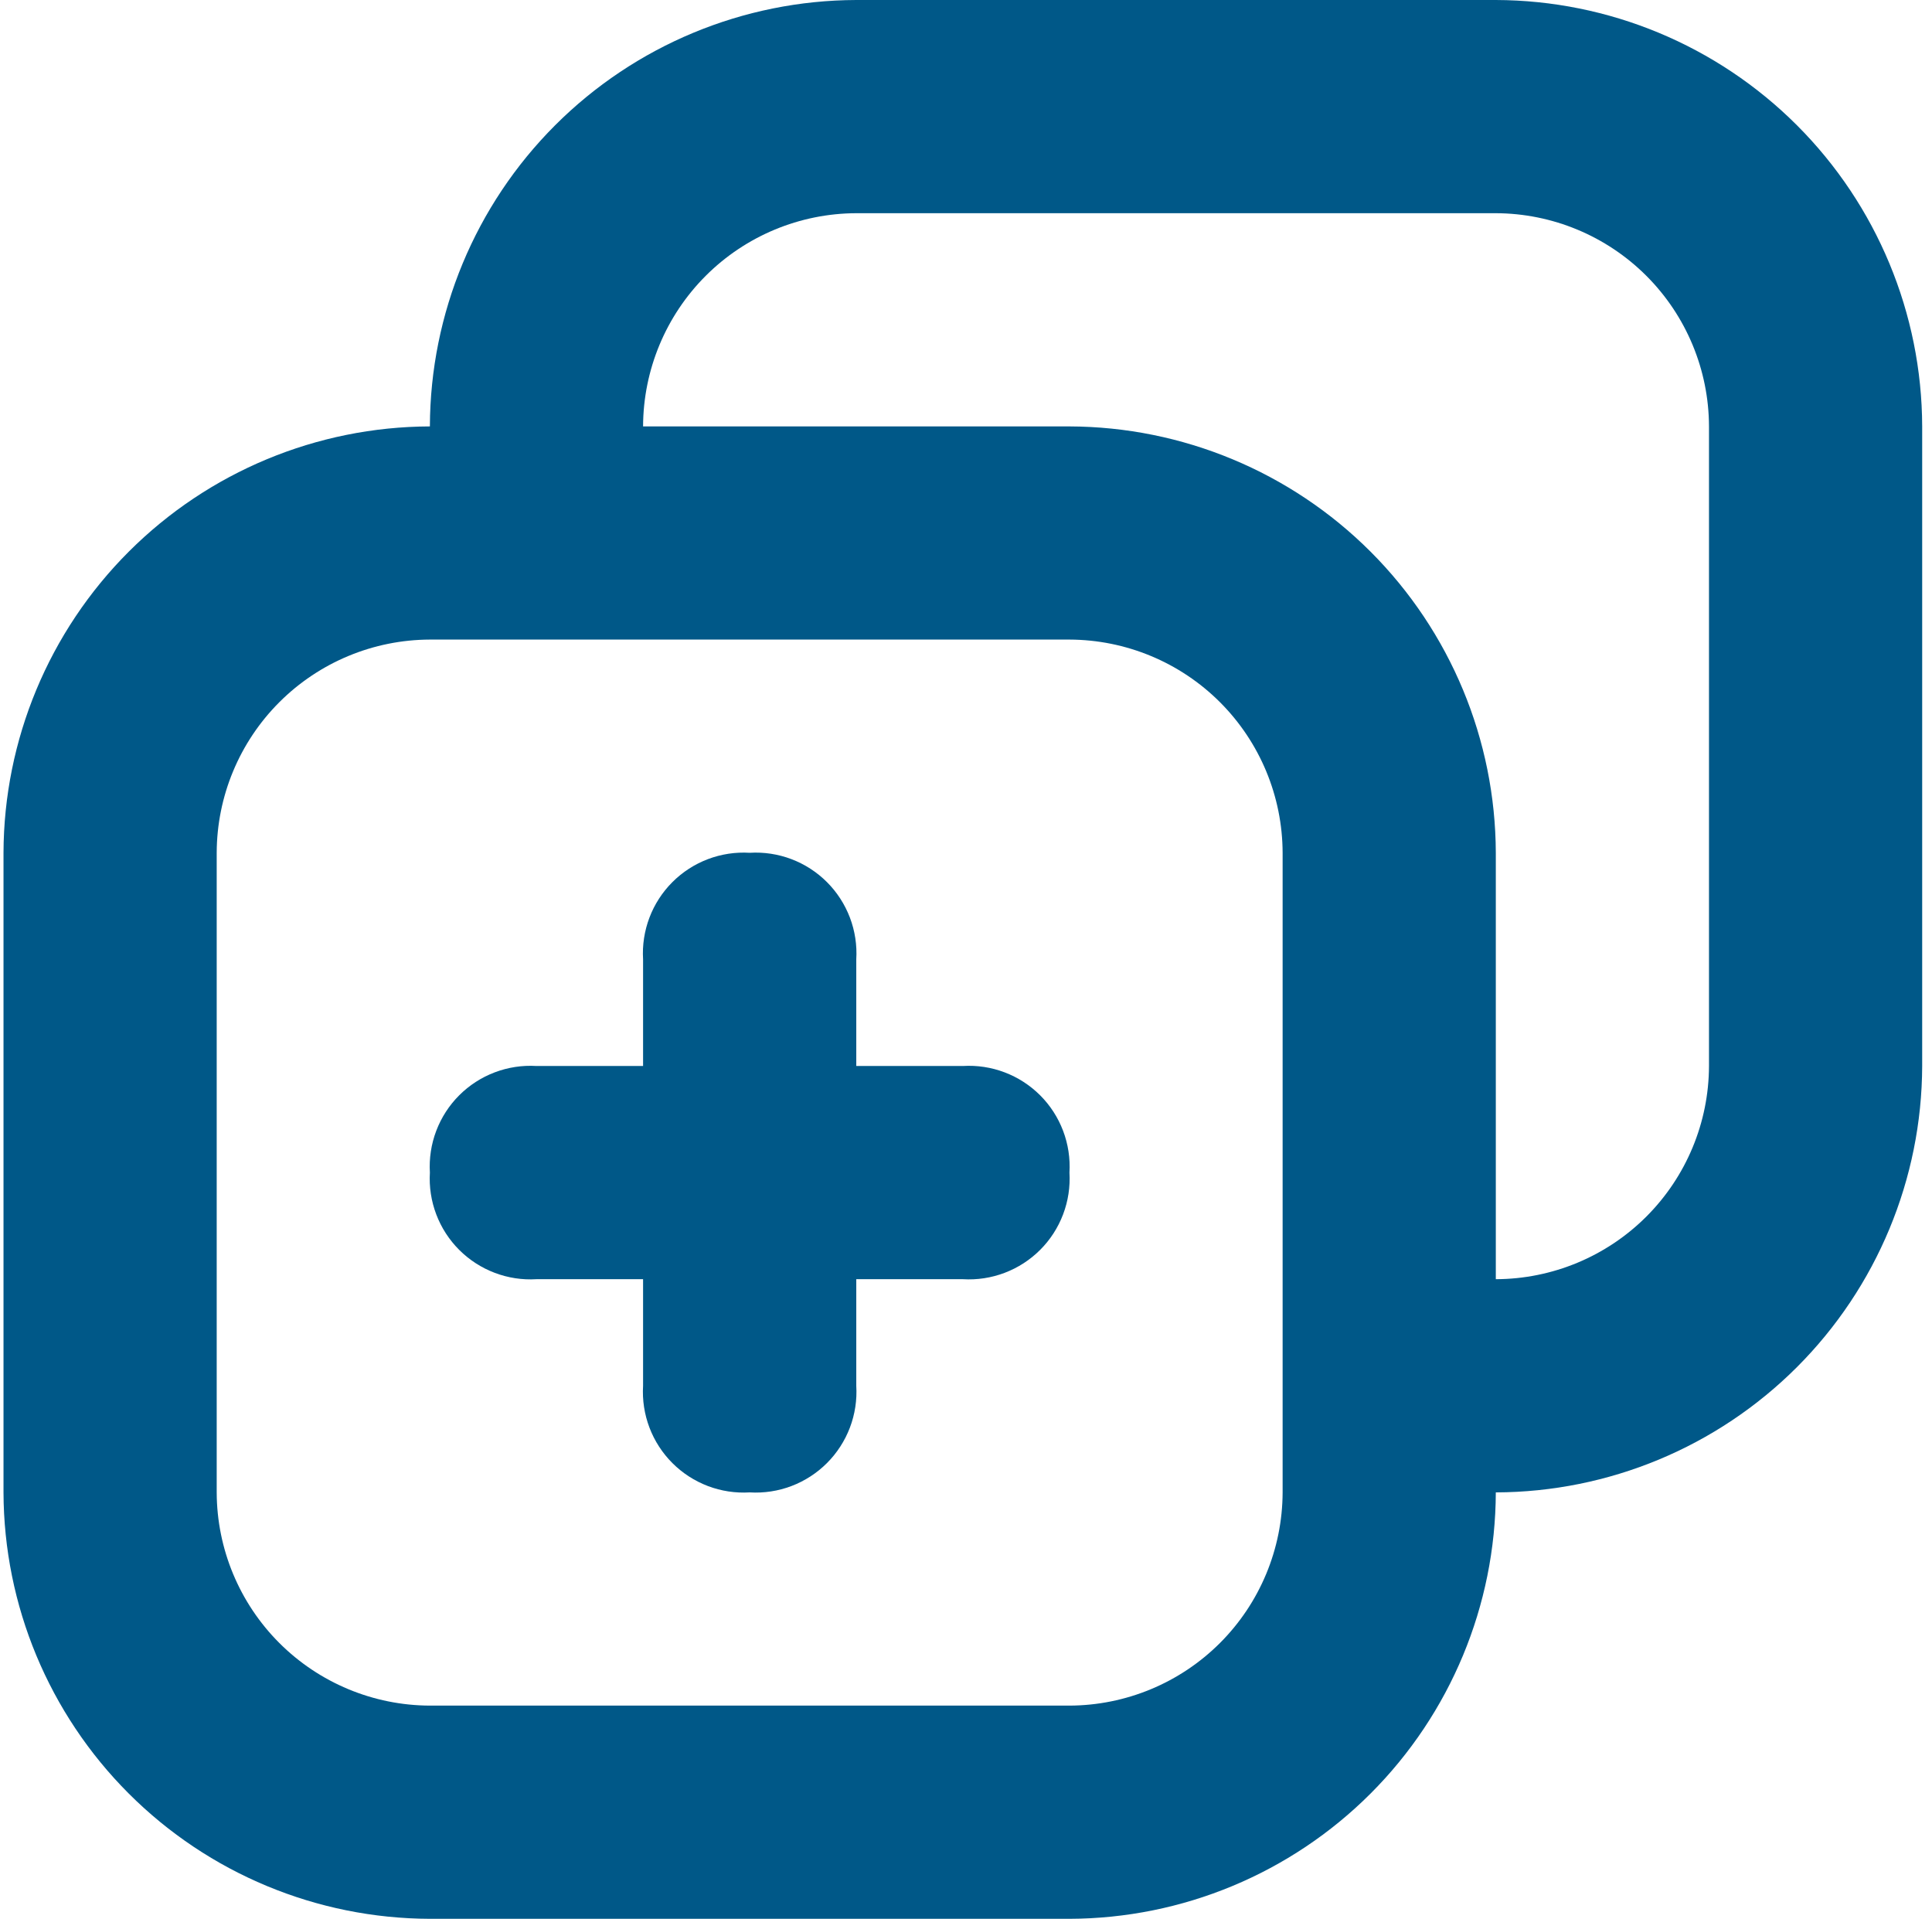 <svg width="145" height="144" viewBox="0 0 145 144" fill="none" xmlns="http://www.w3.org/2000/svg">
<g clip-path="url(#clip0_5_90)">
<path d="M72.265 79.999H64.265V71.999C64.329 70.931 64.166 69.862 63.787 68.863C63.407 67.863 62.82 66.955 62.064 66.199C61.308 65.443 60.4 64.856 59.401 64.476C58.401 64.097 57.332 63.934 56.264 63.999C55.197 63.934 54.128 64.097 53.128 64.476C52.129 64.856 51.221 65.443 50.465 66.199C49.709 66.955 49.121 67.863 48.742 68.863C48.363 69.862 48.2 70.931 48.264 71.999V79.999H40.264C39.197 79.934 38.128 80.097 37.128 80.477C36.128 80.856 35.22 81.443 34.464 82.199C33.708 82.955 33.121 83.863 32.742 84.863C32.362 85.863 32.2 86.932 32.264 87.999C32.2 89.066 32.362 90.135 32.742 91.135C33.121 92.135 33.708 93.043 34.464 93.799C35.22 94.555 36.128 95.142 37.128 95.521C38.128 95.901 39.197 96.064 40.264 95.999H48.264V103.999C48.2 105.067 48.363 106.136 48.742 107.135C49.121 108.135 49.709 109.043 50.465 109.799C51.221 110.555 52.129 111.142 53.128 111.522C54.128 111.901 55.197 112.064 56.264 111.999C57.332 112.064 58.401 111.901 59.401 111.522C60.4 111.142 61.308 110.555 62.064 109.799C62.82 109.043 63.407 108.135 63.787 107.135C64.166 106.136 64.329 105.067 64.265 103.999V95.999H72.265C73.332 96.064 74.401 95.901 75.401 95.521C76.4 95.142 77.308 94.555 78.065 93.799C78.821 93.043 79.408 92.135 79.787 91.135C80.166 90.135 80.329 89.066 80.265 87.999C80.329 86.932 80.166 85.863 79.787 84.863C79.408 83.863 78.821 82.955 78.065 82.199C77.308 81.443 76.4 80.856 75.401 80.477C74.401 80.097 73.332 79.934 72.265 79.999Z" fill="#005888"/>
<path d="M112.263 0H64.262C55.783 0.026 47.659 3.405 41.663 9.401C35.668 15.397 32.289 23.522 32.264 32.001C23.785 32.026 15.661 35.405 9.665 41.4C3.669 47.395 0.289 55.52 0.263 63.998V111.999C0.288 120.479 3.668 128.604 9.664 134.6C15.66 140.596 23.785 143.975 32.264 144H80.262C88.742 143.975 96.867 140.596 102.863 134.6C108.858 128.604 112.238 120.479 112.263 111.999C120.742 111.974 128.867 108.595 134.863 102.599C140.859 96.603 144.238 88.478 144.263 79.999V32.001C144.238 23.521 140.859 15.396 134.863 9.4C128.867 3.404 120.742 0.025 112.263 0ZM96.263 103.999V111.999C96.25 116.239 94.56 120.302 91.562 123.3C88.564 126.297 84.502 127.987 80.262 128H32.264C28.024 127.987 23.962 126.297 20.964 123.3C17.966 120.302 16.276 116.239 16.264 111.999V63.998C16.276 59.759 17.966 55.696 20.964 52.698C23.962 49.7 28.024 48.011 32.264 47.998H80.262C84.502 48.011 88.564 49.7 91.562 52.698C94.56 55.696 96.25 59.759 96.263 63.998V103.999ZM128.263 79.999C128.251 84.239 126.561 88.301 123.563 91.299C120.565 94.297 116.503 95.987 112.263 95.999V63.998C112.237 55.52 108.857 47.395 102.862 41.4C96.866 35.405 88.741 32.026 80.262 32.001H48.264C48.277 27.761 49.967 23.698 52.965 20.7C55.962 17.703 60.025 16.013 64.265 16H112.263C116.503 16.013 120.565 17.703 123.563 20.7C126.561 23.698 128.251 27.761 128.263 32.001V79.999Z" fill="#005888"/>
</g>
<defs>
<clipPath id="clip0_5_90">
<rect width="144" height="144" fill="white" transform="translate(0.263)"/>
</clipPath>
</defs>
</svg>
